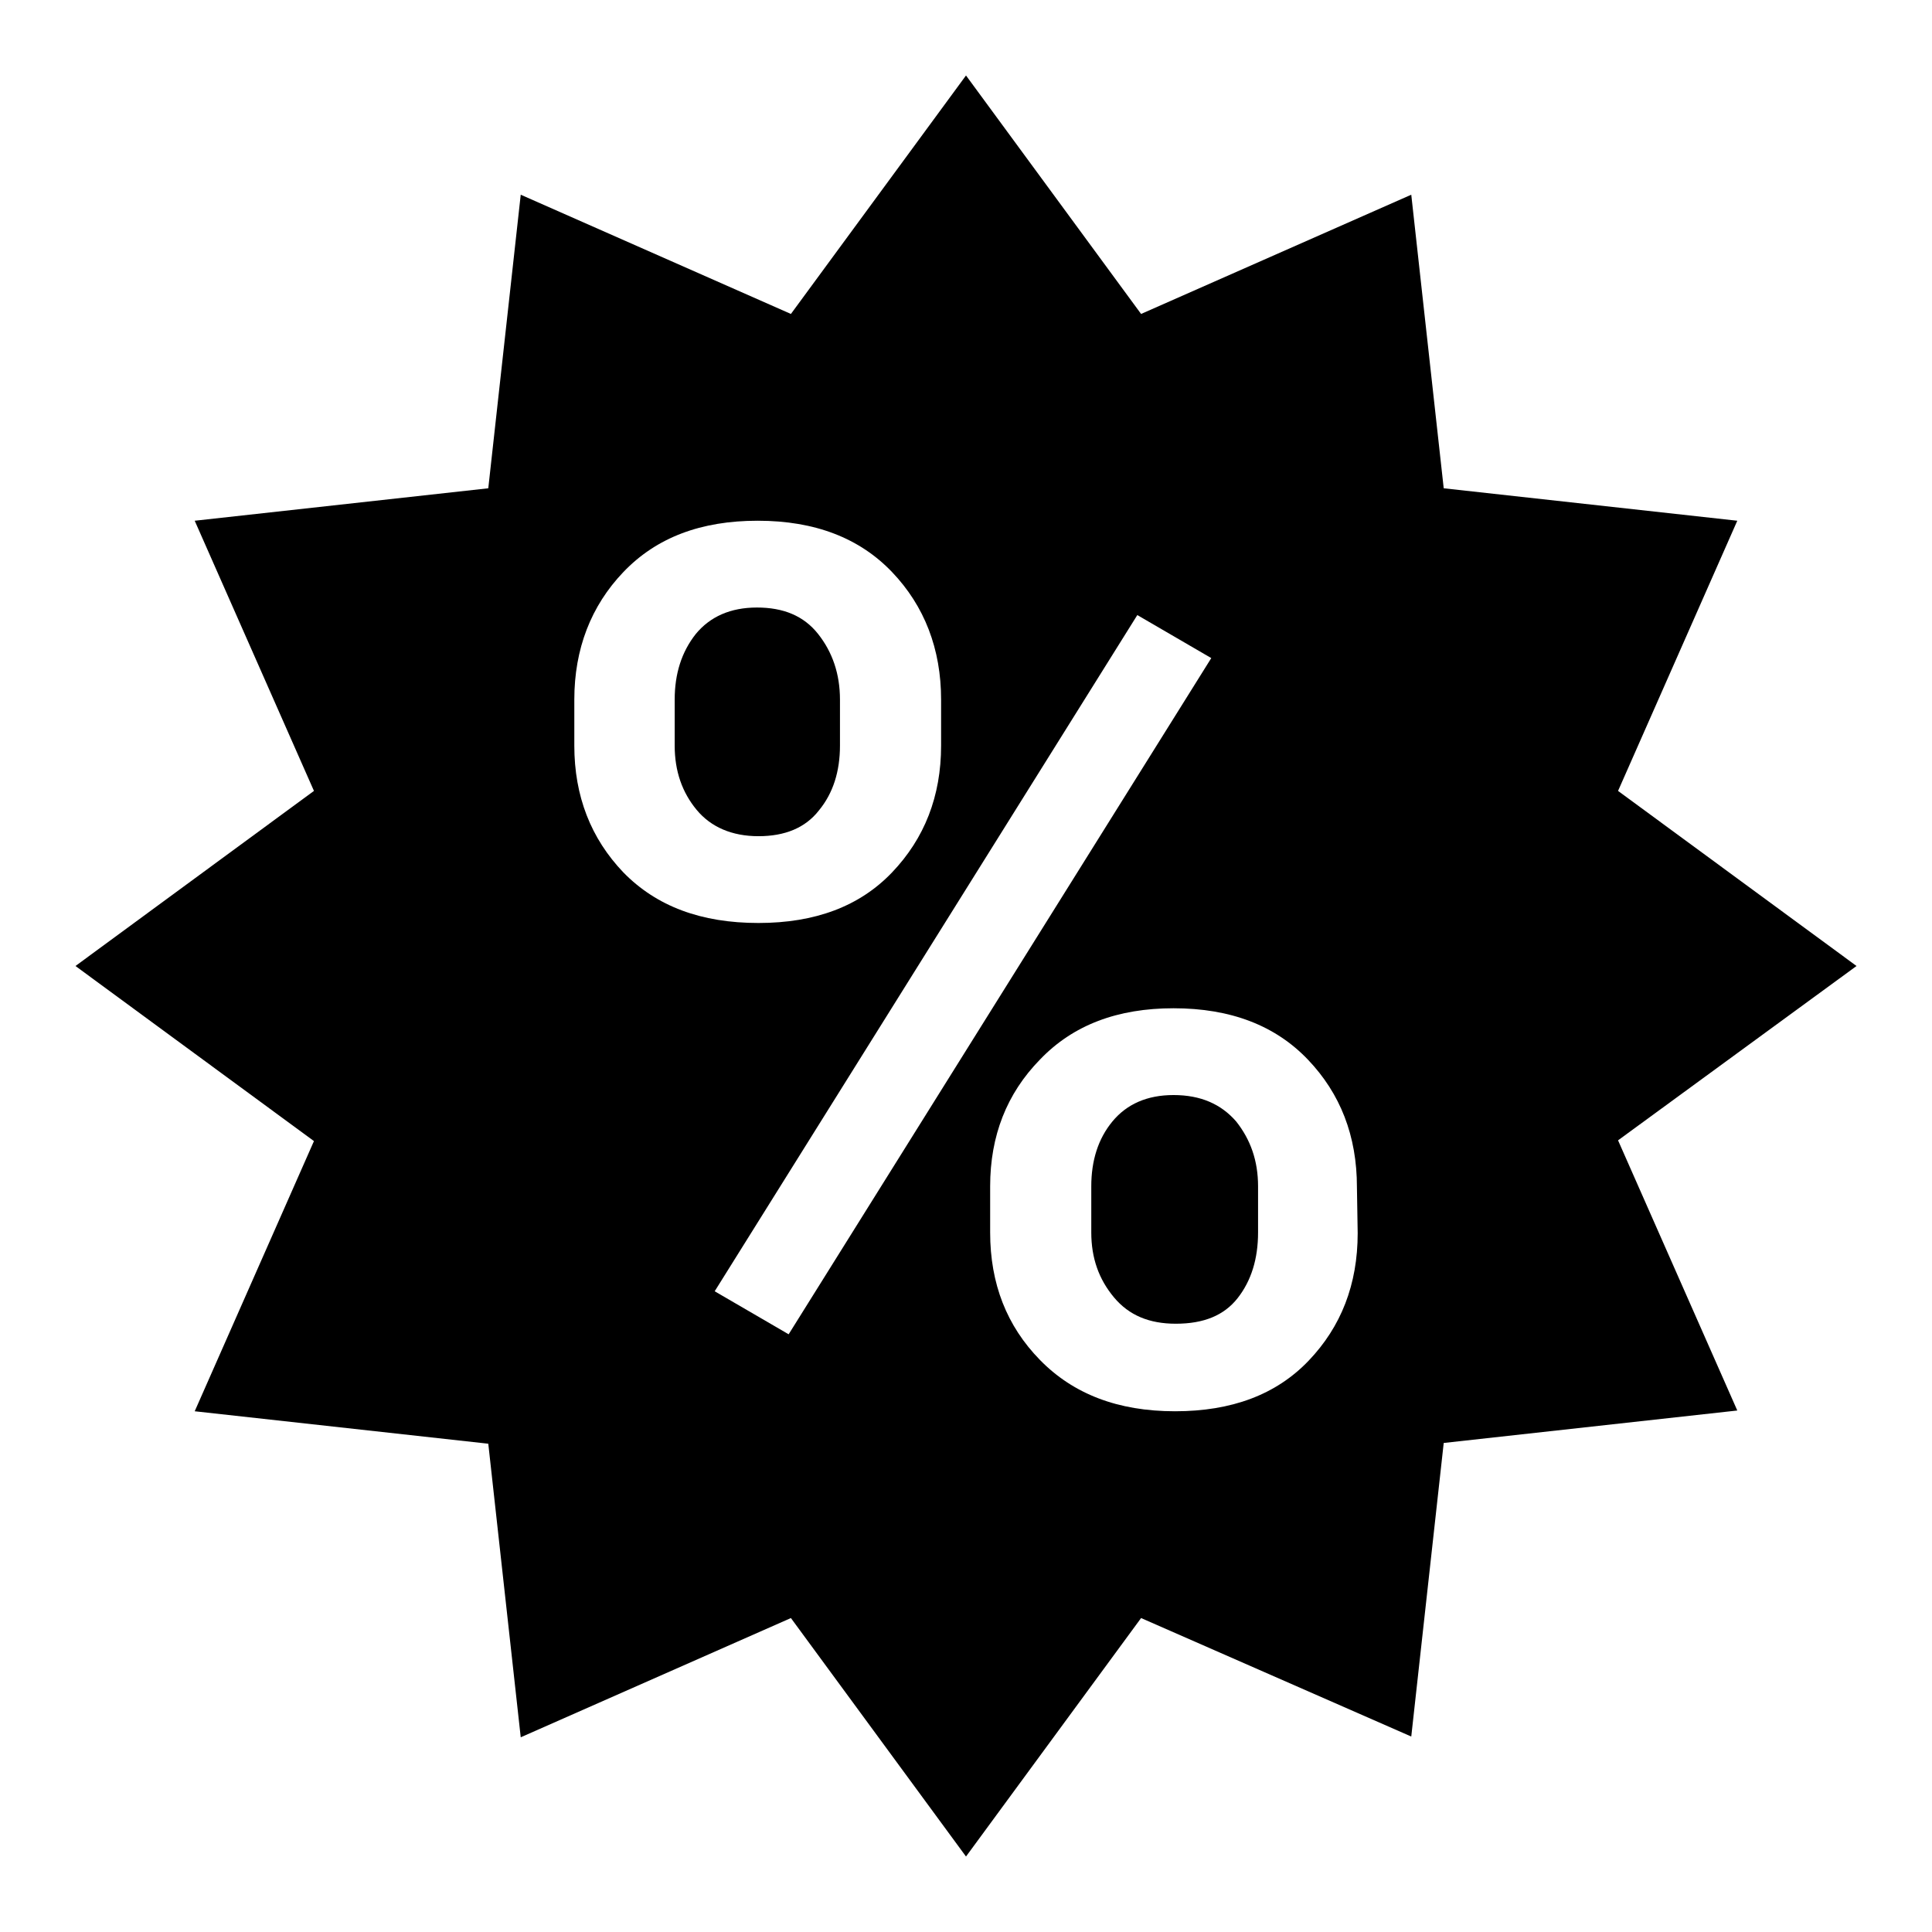 <?xml version="1.0" encoding="utf-8"?>
<!-- Svg Vector Icons : http://www.onlinewebfonts.com/icon -->
<!DOCTYPE svg PUBLIC "-//W3C//DTD SVG 1.1//EN" "http://www.w3.org/Graphics/SVG/1.1/DTD/svg11.dtd">
<svg version="1.1" xmlns="http://www.w3.org/2000/svg" xmlns:xlink="http://www.w3.org/1999/xlink" x="0px" y="0px" viewBox="0 0 256 256" enable-background="new 0 0 256 256" xml:space="preserve">
<g><g><g><path fill="#000000" d="M108.5,107.4c1.9-2.3,2.8-5.2,2.8-8.6v-6.1c0-3.4-1-6.3-2.9-8.7c-1.9-2.4-4.6-3.5-8.1-3.5c-3.5,0-6.2,1.2-8.1,3.5c-1.9,2.4-2.8,5.3-2.8,8.7v6.1c0,3.4,1,6.2,2.9,8.5c1.9,2.3,4.7,3.5,8.2,3.5C104,110.8,106.7,109.7,108.5,107.4z"/><path fill="#000000" d="M155.5,145.1c-3.5,0-6.2,1.2-8.1,3.5s-2.8,5.2-2.8,8.6v6.1c0,3.4,1,6.2,3,8.6c2,2.4,4.7,3.5,8.2,3.5c3.7,0,6.4-1.1,8.2-3.4c1.8-2.3,2.7-5.2,2.7-8.7v-6.1c0-3.4-1-6.2-2.9-8.6C161.8,146.3,159.1,145.1,155.5,145.1z"/><path fill="#000000" d="M246,128l-31.6-23.2L230.2,69l-38.9-4.3L187,25.8l-35.8,15.8L128,10l-23.2,31.6L69,25.8l-4.3,38.9L25.8,69l15.8,35.8L10,128l31.6,23.2L25.8,187l38.9,4.3l4.3,38.9l35.8-15.8L128,246l23.2-31.6l35.8,15.7l4.3-38.9l38.9-4.3l-15.8-35.8L246,128z M76.1,98.8v-6.1c0-6.7,2.2-12.4,6.5-16.9C87,71.2,92.9,69,100.4,69c7.6,0,13.5,2.3,17.8,6.8c4.3,4.5,6.5,10.2,6.5,16.9v6.1c0,6.7-2.2,12.3-6.5,16.8c-4.3,4.5-10.2,6.7-17.7,6.7c-7.6,0-13.5-2.2-17.9-6.7C78.3,111.1,76.1,105.5,76.1,98.8z M104.5,176.8l-9.8-5.7l56-89.6l9.8,5.7L104.5,176.8z M179.9,163.4c0,6.8-2.2,12.4-6.5,16.9c-4.3,4.5-10.2,6.7-17.7,6.7c-7.6,0-13.5-2.3-17.9-6.8c-4.4-4.5-6.6-10.1-6.6-16.9v-6.1c0-6.7,2.2-12.3,6.6-16.8c4.4-4.6,10.3-6.8,17.7-6.8c7.6,0,13.5,2.3,17.8,6.8c4.3,4.5,6.5,10.1,6.5,16.9L179.9,163.4L179.9,163.4z"/></g></g></g>
</svg>